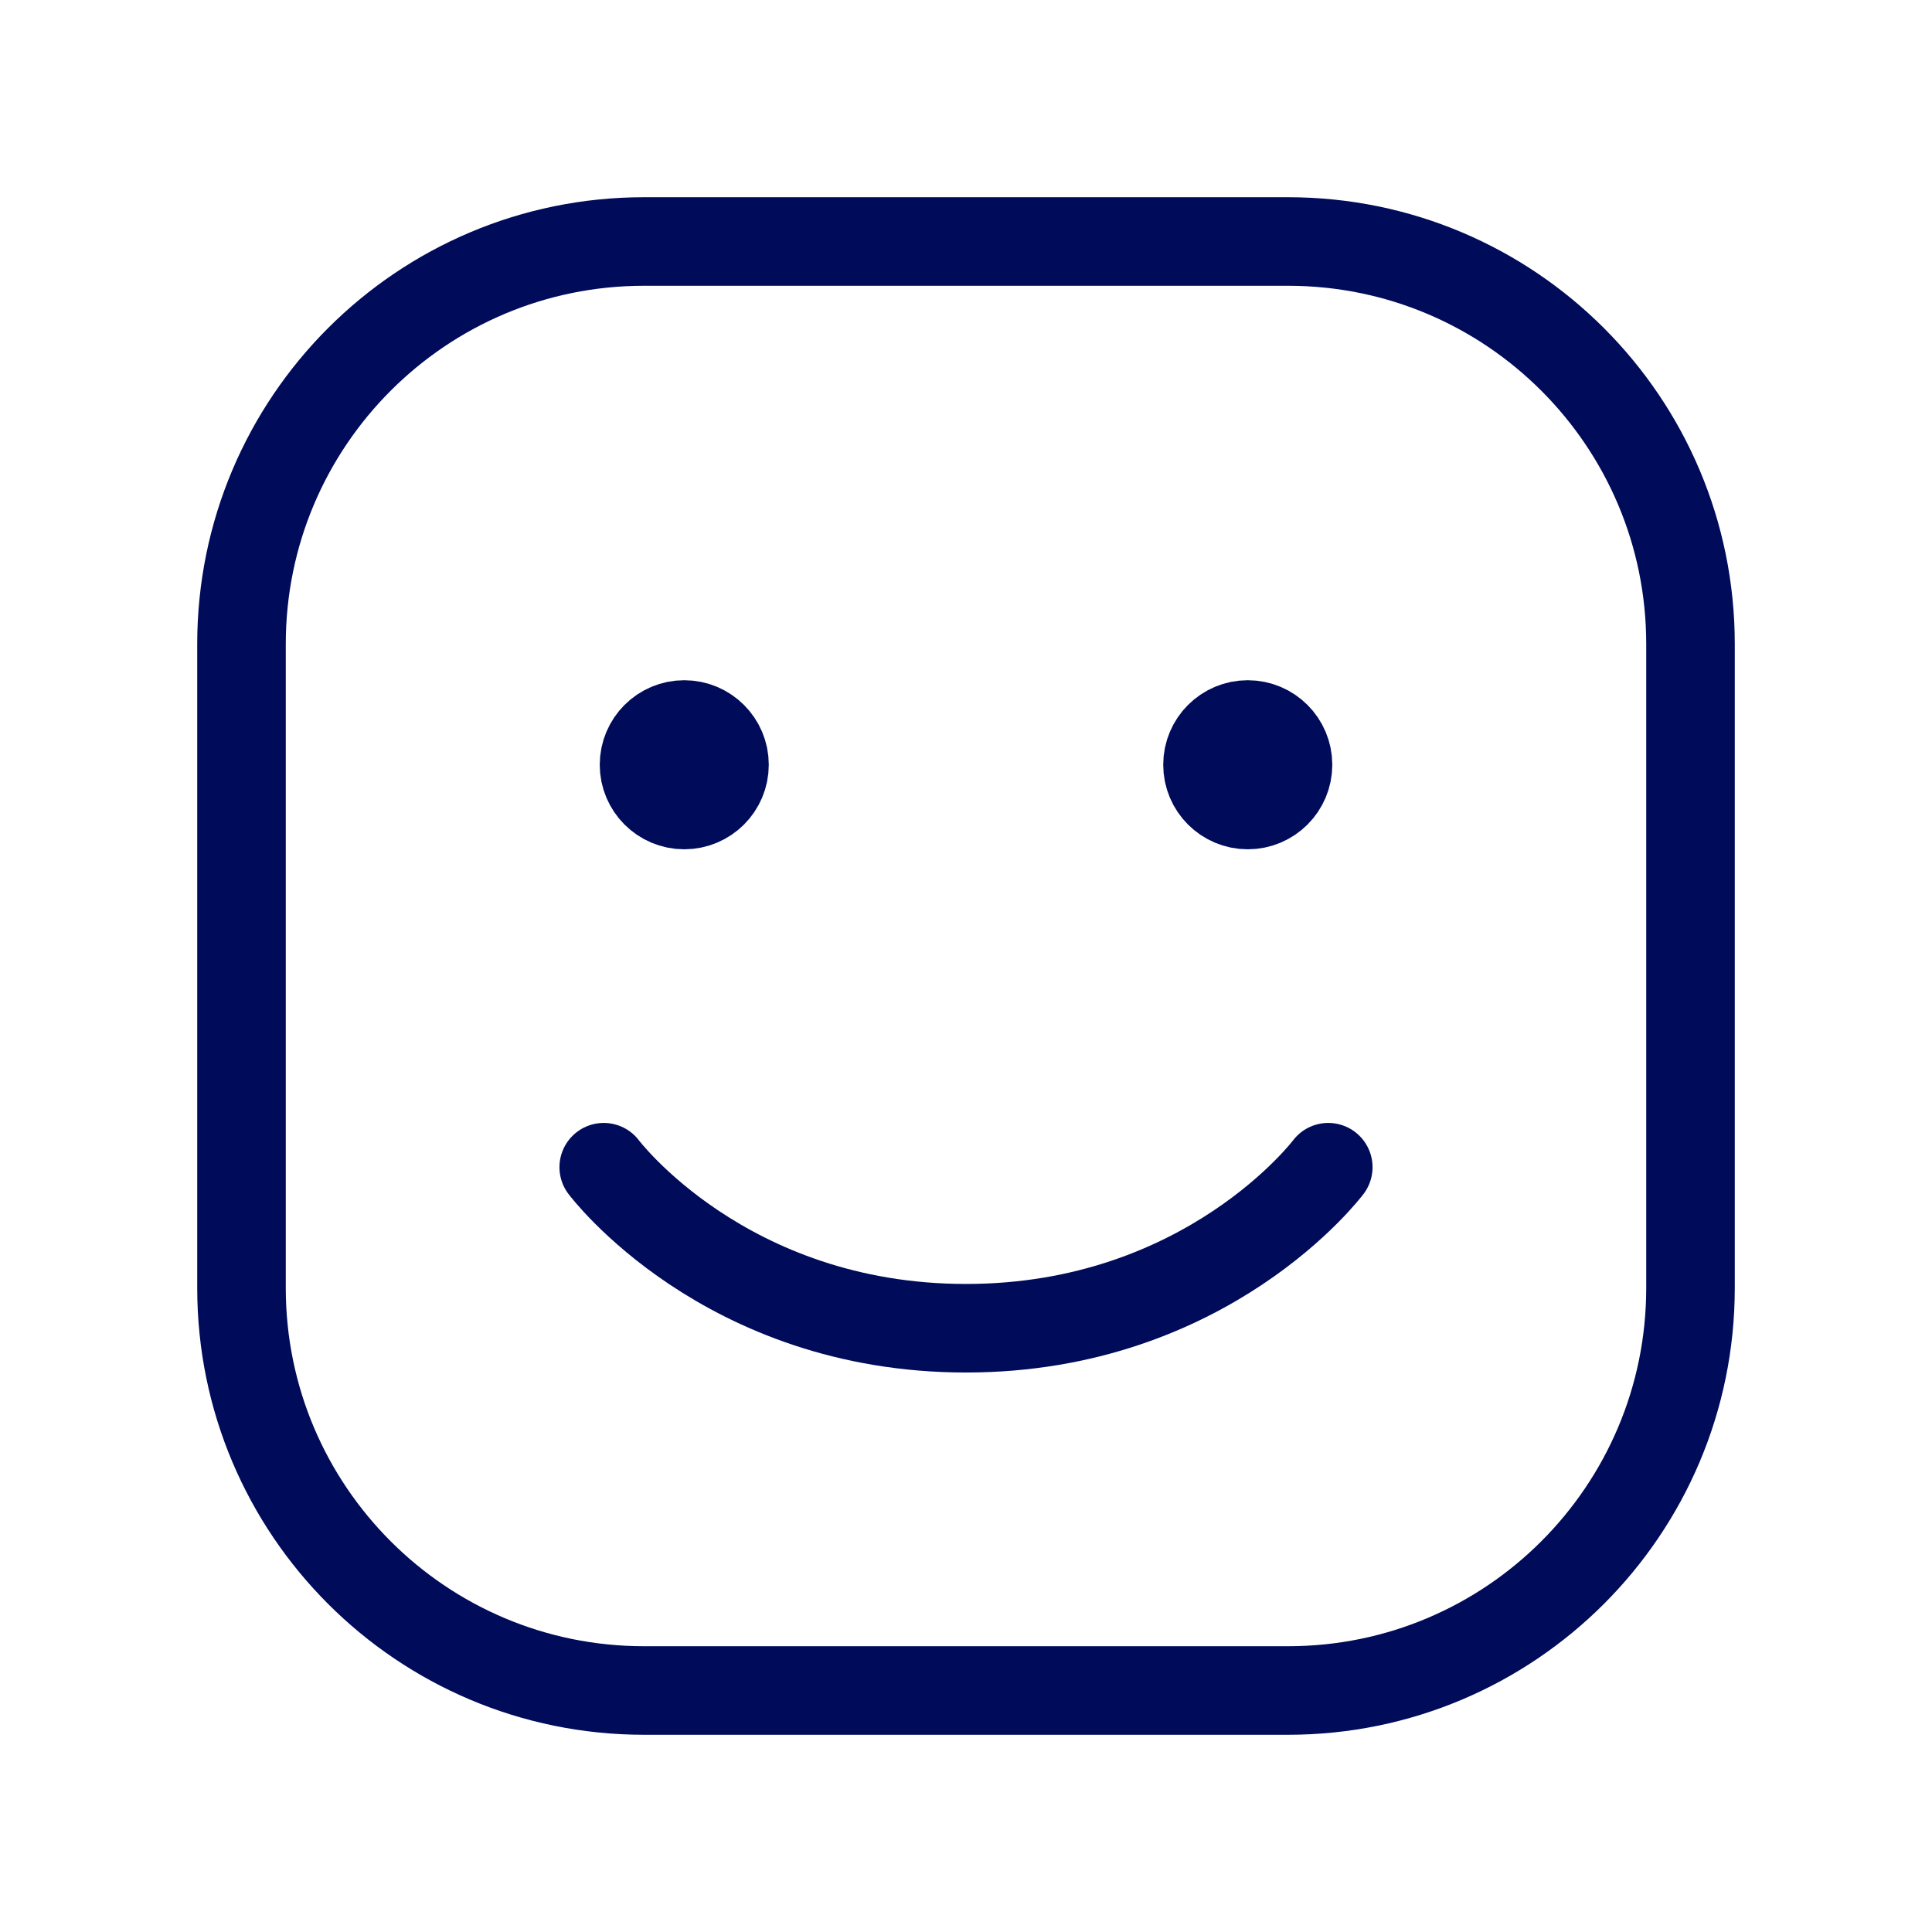 <?xml version="1.0" encoding="UTF-8"?> <svg xmlns="http://www.w3.org/2000/svg" width="61" height="61" viewBox="0 0 61 61" fill="none"><path d="M7.625 40.667V20.333C7.625 13.315 13.315 7.625 20.333 7.625H40.667C47.685 7.625 53.375 13.315 53.375 20.333V40.667C53.375 47.685 47.685 53.375 40.667 53.375H20.333C13.315 53.375 7.625 47.685 7.625 40.667Z" stroke="#000B59" stroke-width="2.796"></path><path d="M41.938 36.853C41.938 36.853 38.125 41.937 30.5 41.937C22.875 41.937 19.062 36.853 19.062 36.853" stroke="#000B59" stroke-width="2.796" stroke-linecap="round" stroke-linejoin="round"></path><path d="M21.604 25.417C20.902 25.417 20.334 24.848 20.334 24.146C20.334 23.444 20.902 22.875 21.604 22.875C22.306 22.875 22.875 23.444 22.875 24.146C22.875 24.848 22.306 25.417 21.604 25.417Z" fill="#000B59" stroke="#000B59" stroke-width="2.796" stroke-linecap="round" stroke-linejoin="round"></path><path d="M39.396 25.417C38.694 25.417 38.125 24.848 38.125 24.146C38.125 23.444 38.694 22.875 39.396 22.875C40.098 22.875 40.667 23.444 40.667 24.146C40.667 24.848 40.098 25.417 39.396 25.417Z" fill="#000B59" stroke="#000B59" stroke-width="2.796" stroke-linecap="round" stroke-linejoin="round"></path></svg> 